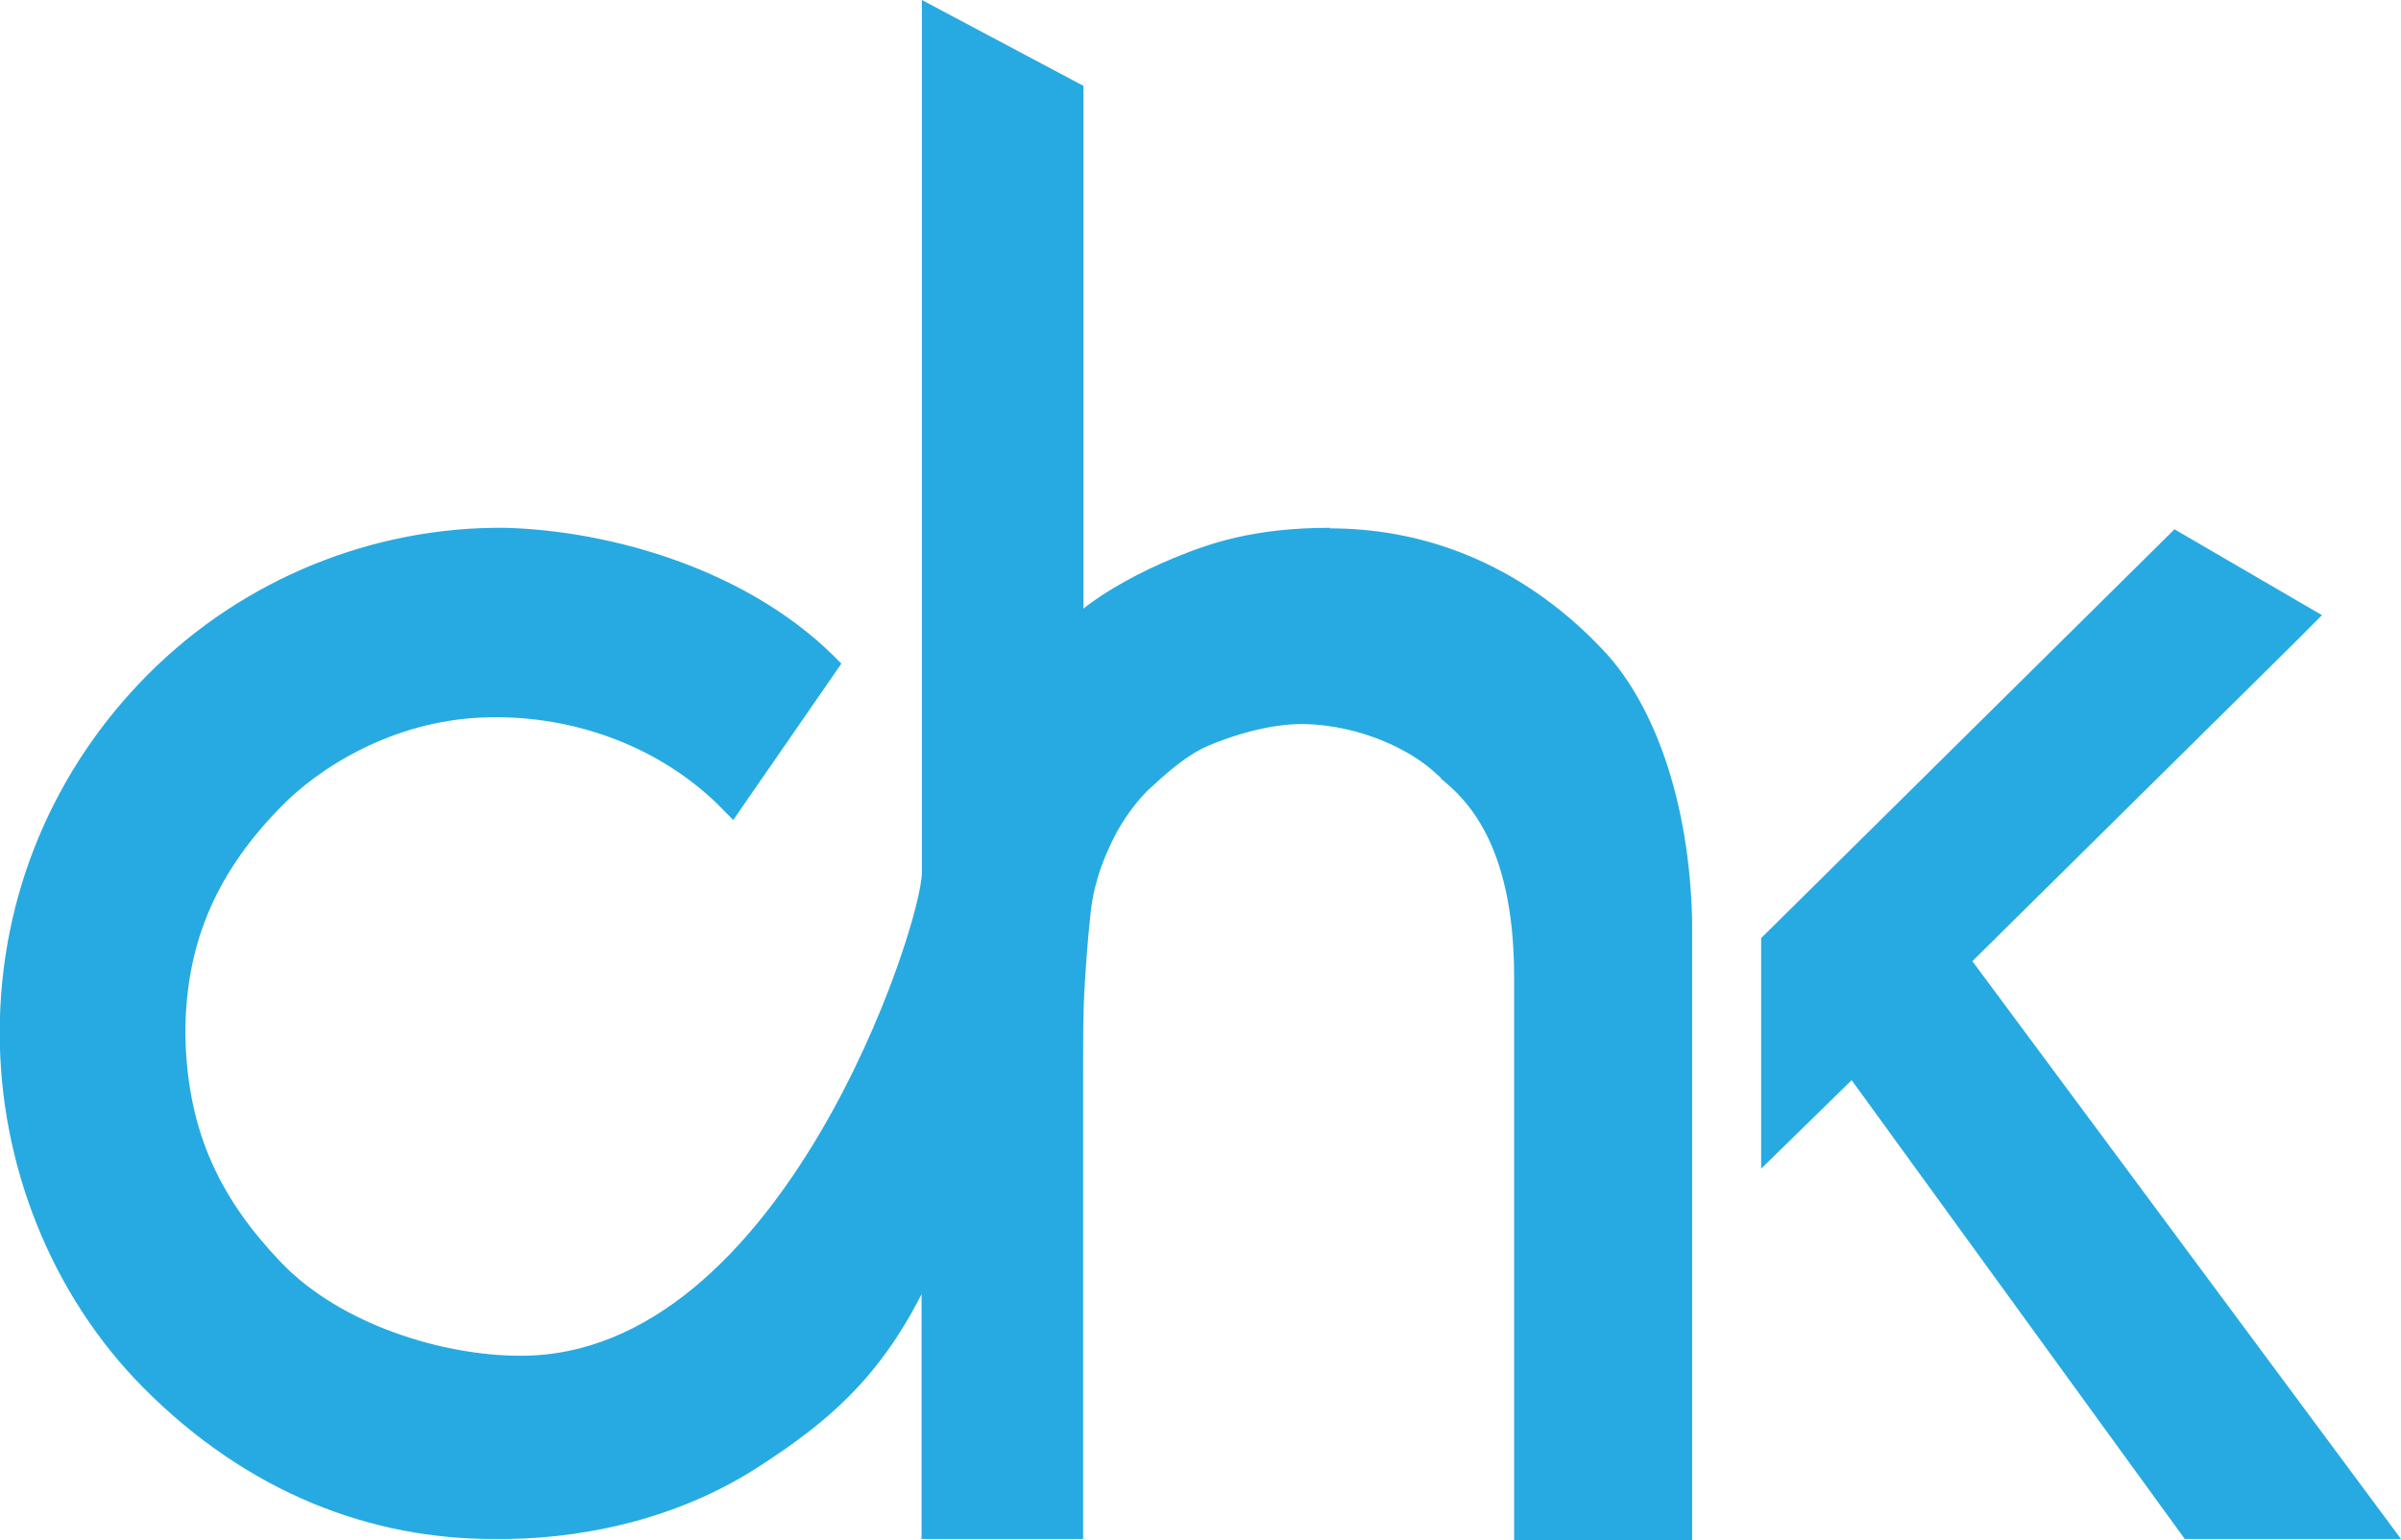 <svg xmlns:xlink="http://www.w3.org/1999/xlink" xmlns="http://www.w3.org/2000/svg" fill="none" viewBox="0 0 120 77" width="120"  height="77" ><script xmlns="" id="youtube-hd-{4cf120ba-c67a-47a9-9c99-7ab813d08379}">var ythdlog = () =&gt; {};;var ythderror = () =&gt; {};</script><path fill="#27AAE1" d="M66.482 26.387c-3.817 0-6.034.77-7.884 1.539-1.527.636-3.245 1.54-4.449 2.501V4.292L46.074 0v43.628c0 2.62-6.99 24.211-20.086 24.152-3.817 0-8.956-1.539-11.951-4.676-2.864-3.005-4.699-6.35-4.772-11.41 0-4.233 1.336-7.815 4.698-11.278 1.968-2.057 5.653-4.35 10.102-4.543 4.258-.192 8.648 1.288 11.76 4.292l.822.829 5.404-7.814c-4.45-4.677-11.497-6.66-16.841-6.793-6.49-.06-13.024 2.5-17.854 7.37-4.581 4.617-7.37 10.892-7.37 17.877 0 6.541 2.54 13.068 7.18 17.744 5.27 5.313 11.437 7.563 17.471 7.563 4.008.059 9.03-.829 13.347-3.656 3.362-2.175 5.917-4.35 8.075-8.583V76.94h8.075V53.943c0-1.983 0-3.39.06-4.351.058-.962.131-2.309.322-4.04.191-1.599.705-2.753 1.145-3.656.382-.77 1.146-1.924 1.968-2.619.763-.71 1.718-1.54 2.73-1.983 1.205-.518 3.055-1.095 4.7-1.095h.131c2.79.059 5.345 1.287 6.607 2.5.06.06.191.134.25.252 1.087.903 3.627 3.079 3.627 9.871v28.193h8.897V46.01c-.132-5.965-1.909-10.833-4.449-13.512-3.744-3.966-8.457-6.083-13.67-6.083l.03-.03ZM120 76.94 98.578 48.054l16.401-16.22 1.071-1.08-7.37-4.292L88.021 46.9v11.528l4.523-4.425 16.65 22.939H120Z"/></svg>